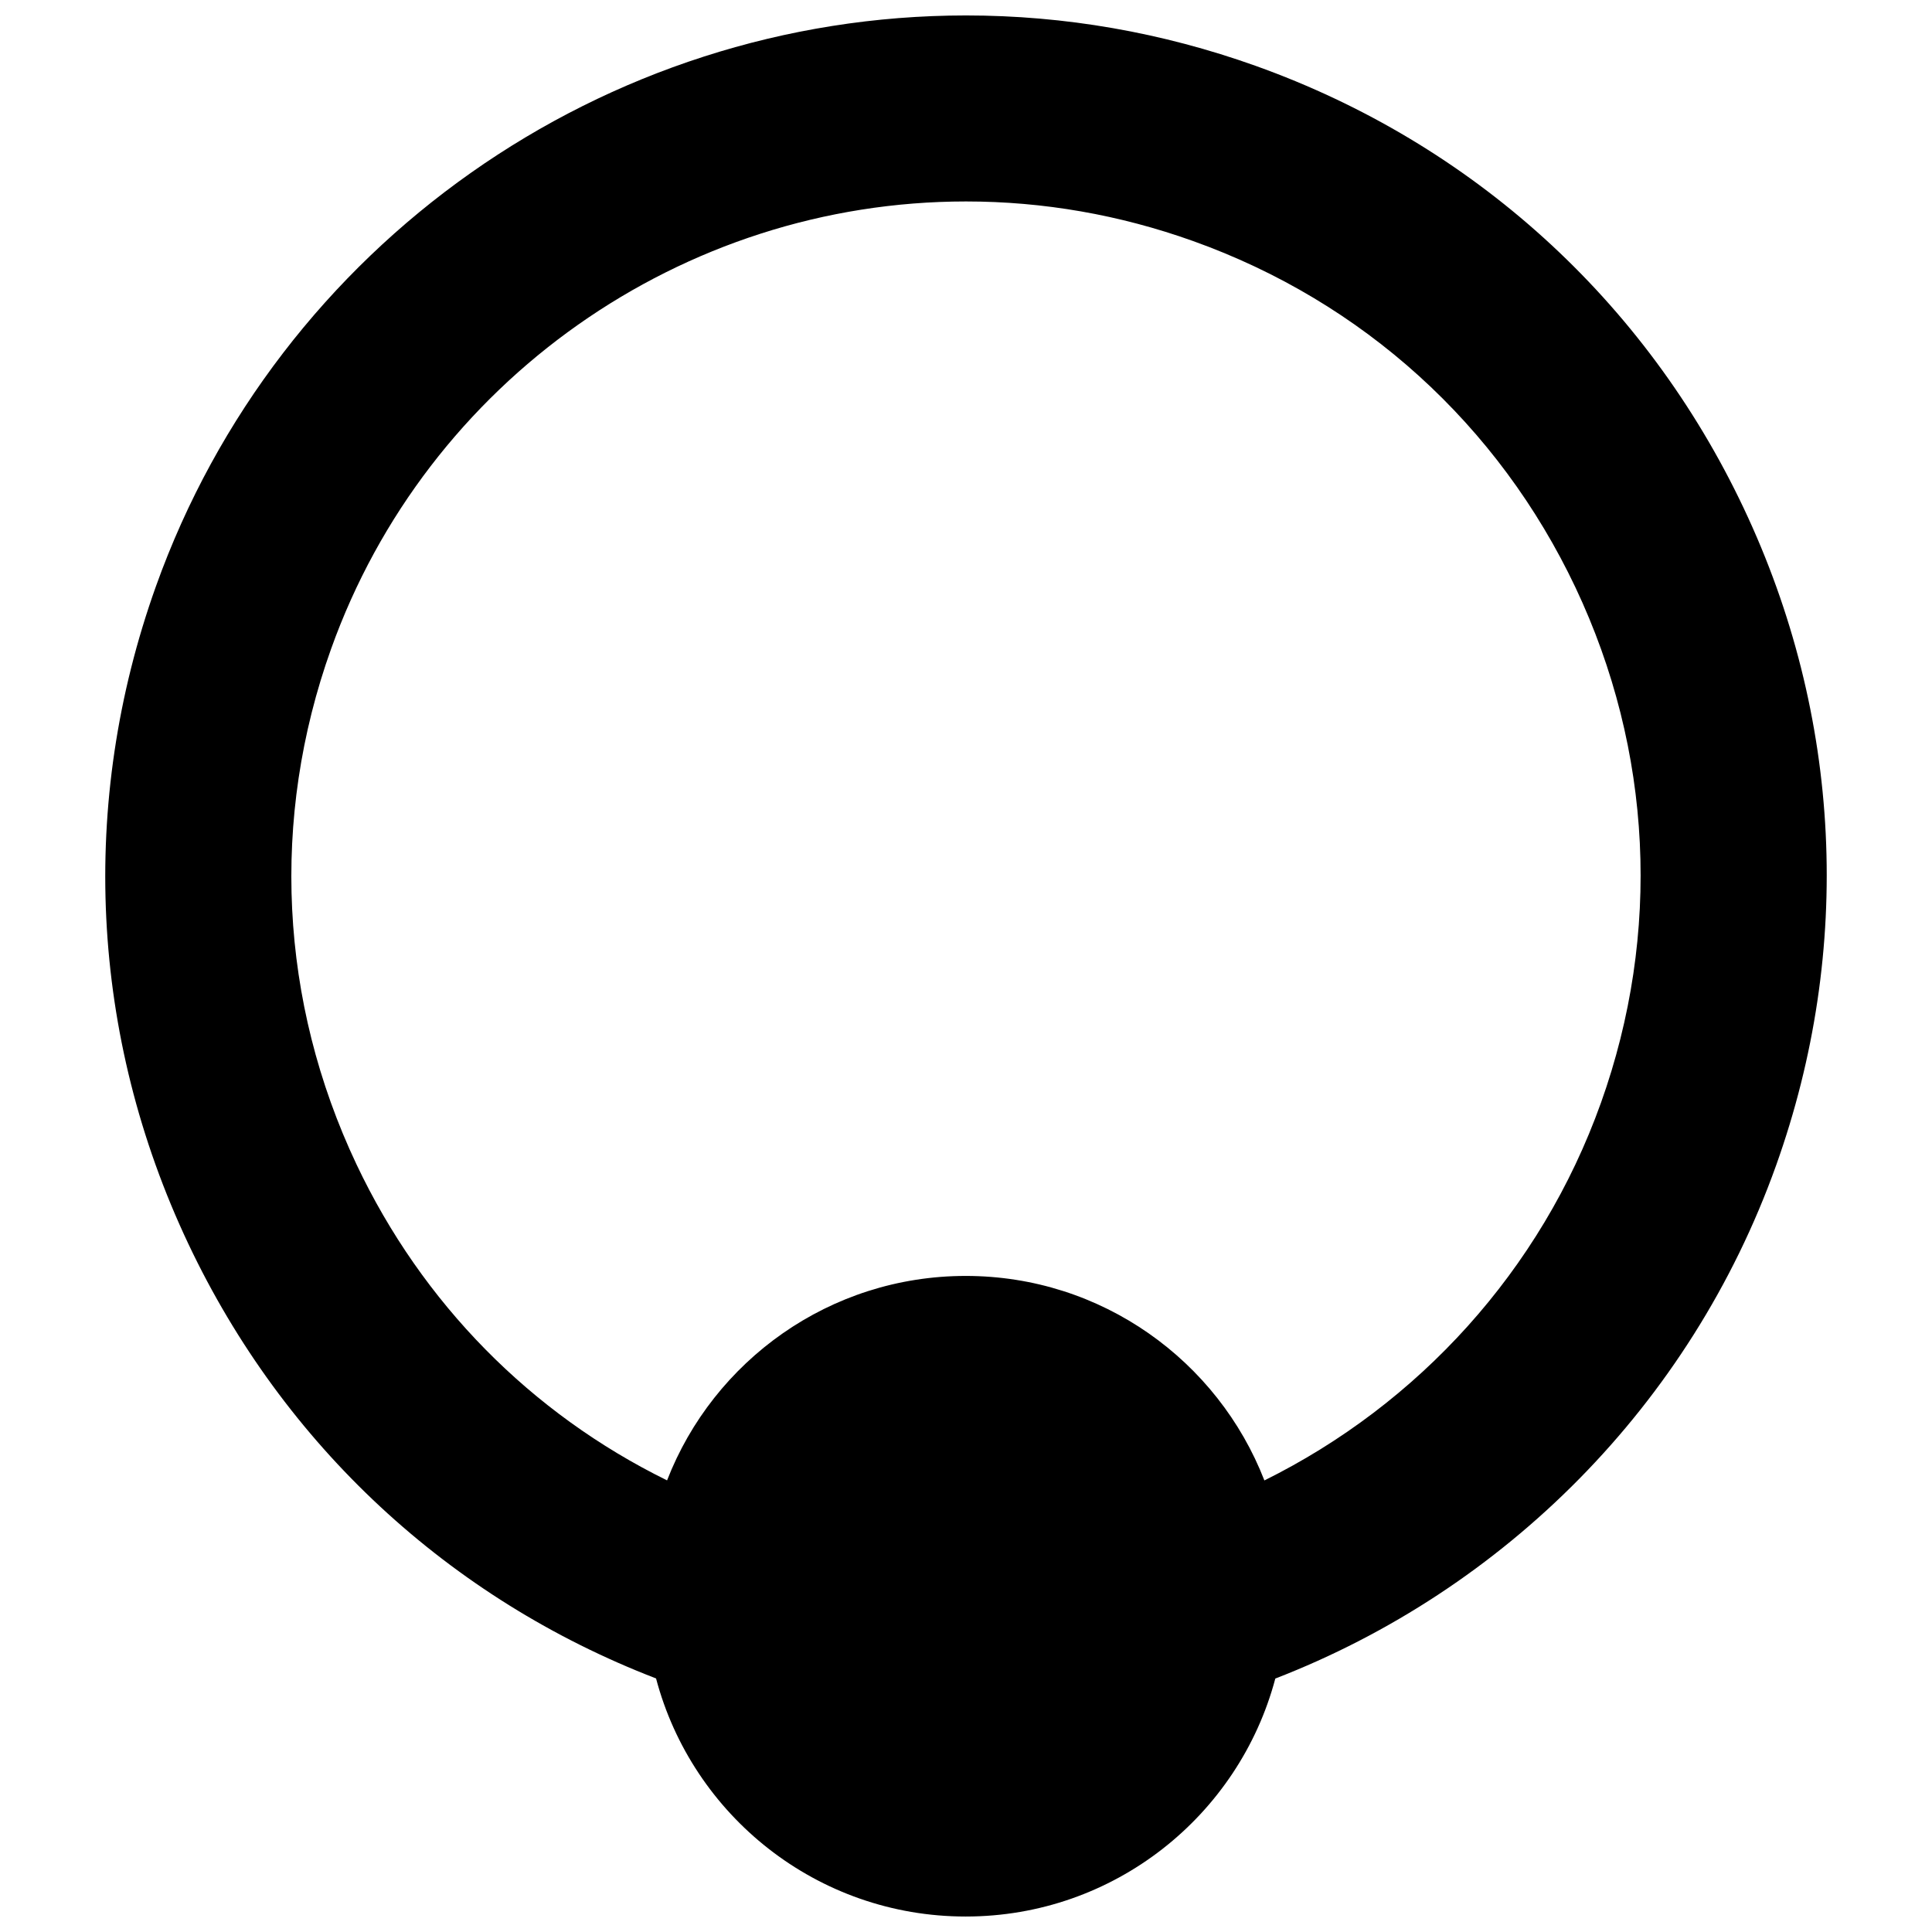 <?xml version="1.0" encoding="UTF-8"?>
<!-- Uploaded to: ICON Repo, www.iconrepo.com, Generator: ICON Repo Mixer Tools -->
<svg width="800px" height="800px" version="1.1" viewBox="144 144 512 512" xmlns="http://www.w3.org/2000/svg">
 <defs>
  <clipPath id="a">
   <path d="m171 148.09h458v503.81h-458z"/>
  </clipPath>
 </defs>
 <g clip-path="url(#a)">
  <path d="m606.08 278.63c-26.051-55.047-71.957-96.652-129.3-117.17-24.816-8.867-50.641-13.367-76.777-13.367-96.031 0-182.31 60.797-214.67 151.26-20.516 57.344-17.457 119.22 8.578 174.27 25.227 53.328 69.098 94.055 123.95 115.18 9.609 36.328 42.699 63.094 82.055 63.094 39.34 0 72.414-26.762 82.055-63.062 60.629-23.48 109.95-72.383 132.69-135.92 20.512-57.359 17.473-119.23-8.578-174.28zm-37.832 157.68c-15.922 44.523-48.492 79.863-89.172 100.02-12.316-31.707-43.094-54.195-79.148-54.195-36.055 0-66.848 22.492-79.148 54.18-36.055-17.73-64.871-46.898-82.312-83.758-20.406-43.156-22.809-91.664-6.723-136.6 25.359-70.91 92.984-118.57 168.26-118.57 20.469 0 40.707 3.527 60.172 10.492 44.949 16.074 80.93 48.691 101.35 91.832 20.406 43.156 22.793 91.664 6.723 136.6z"/>
 </g>
</svg>